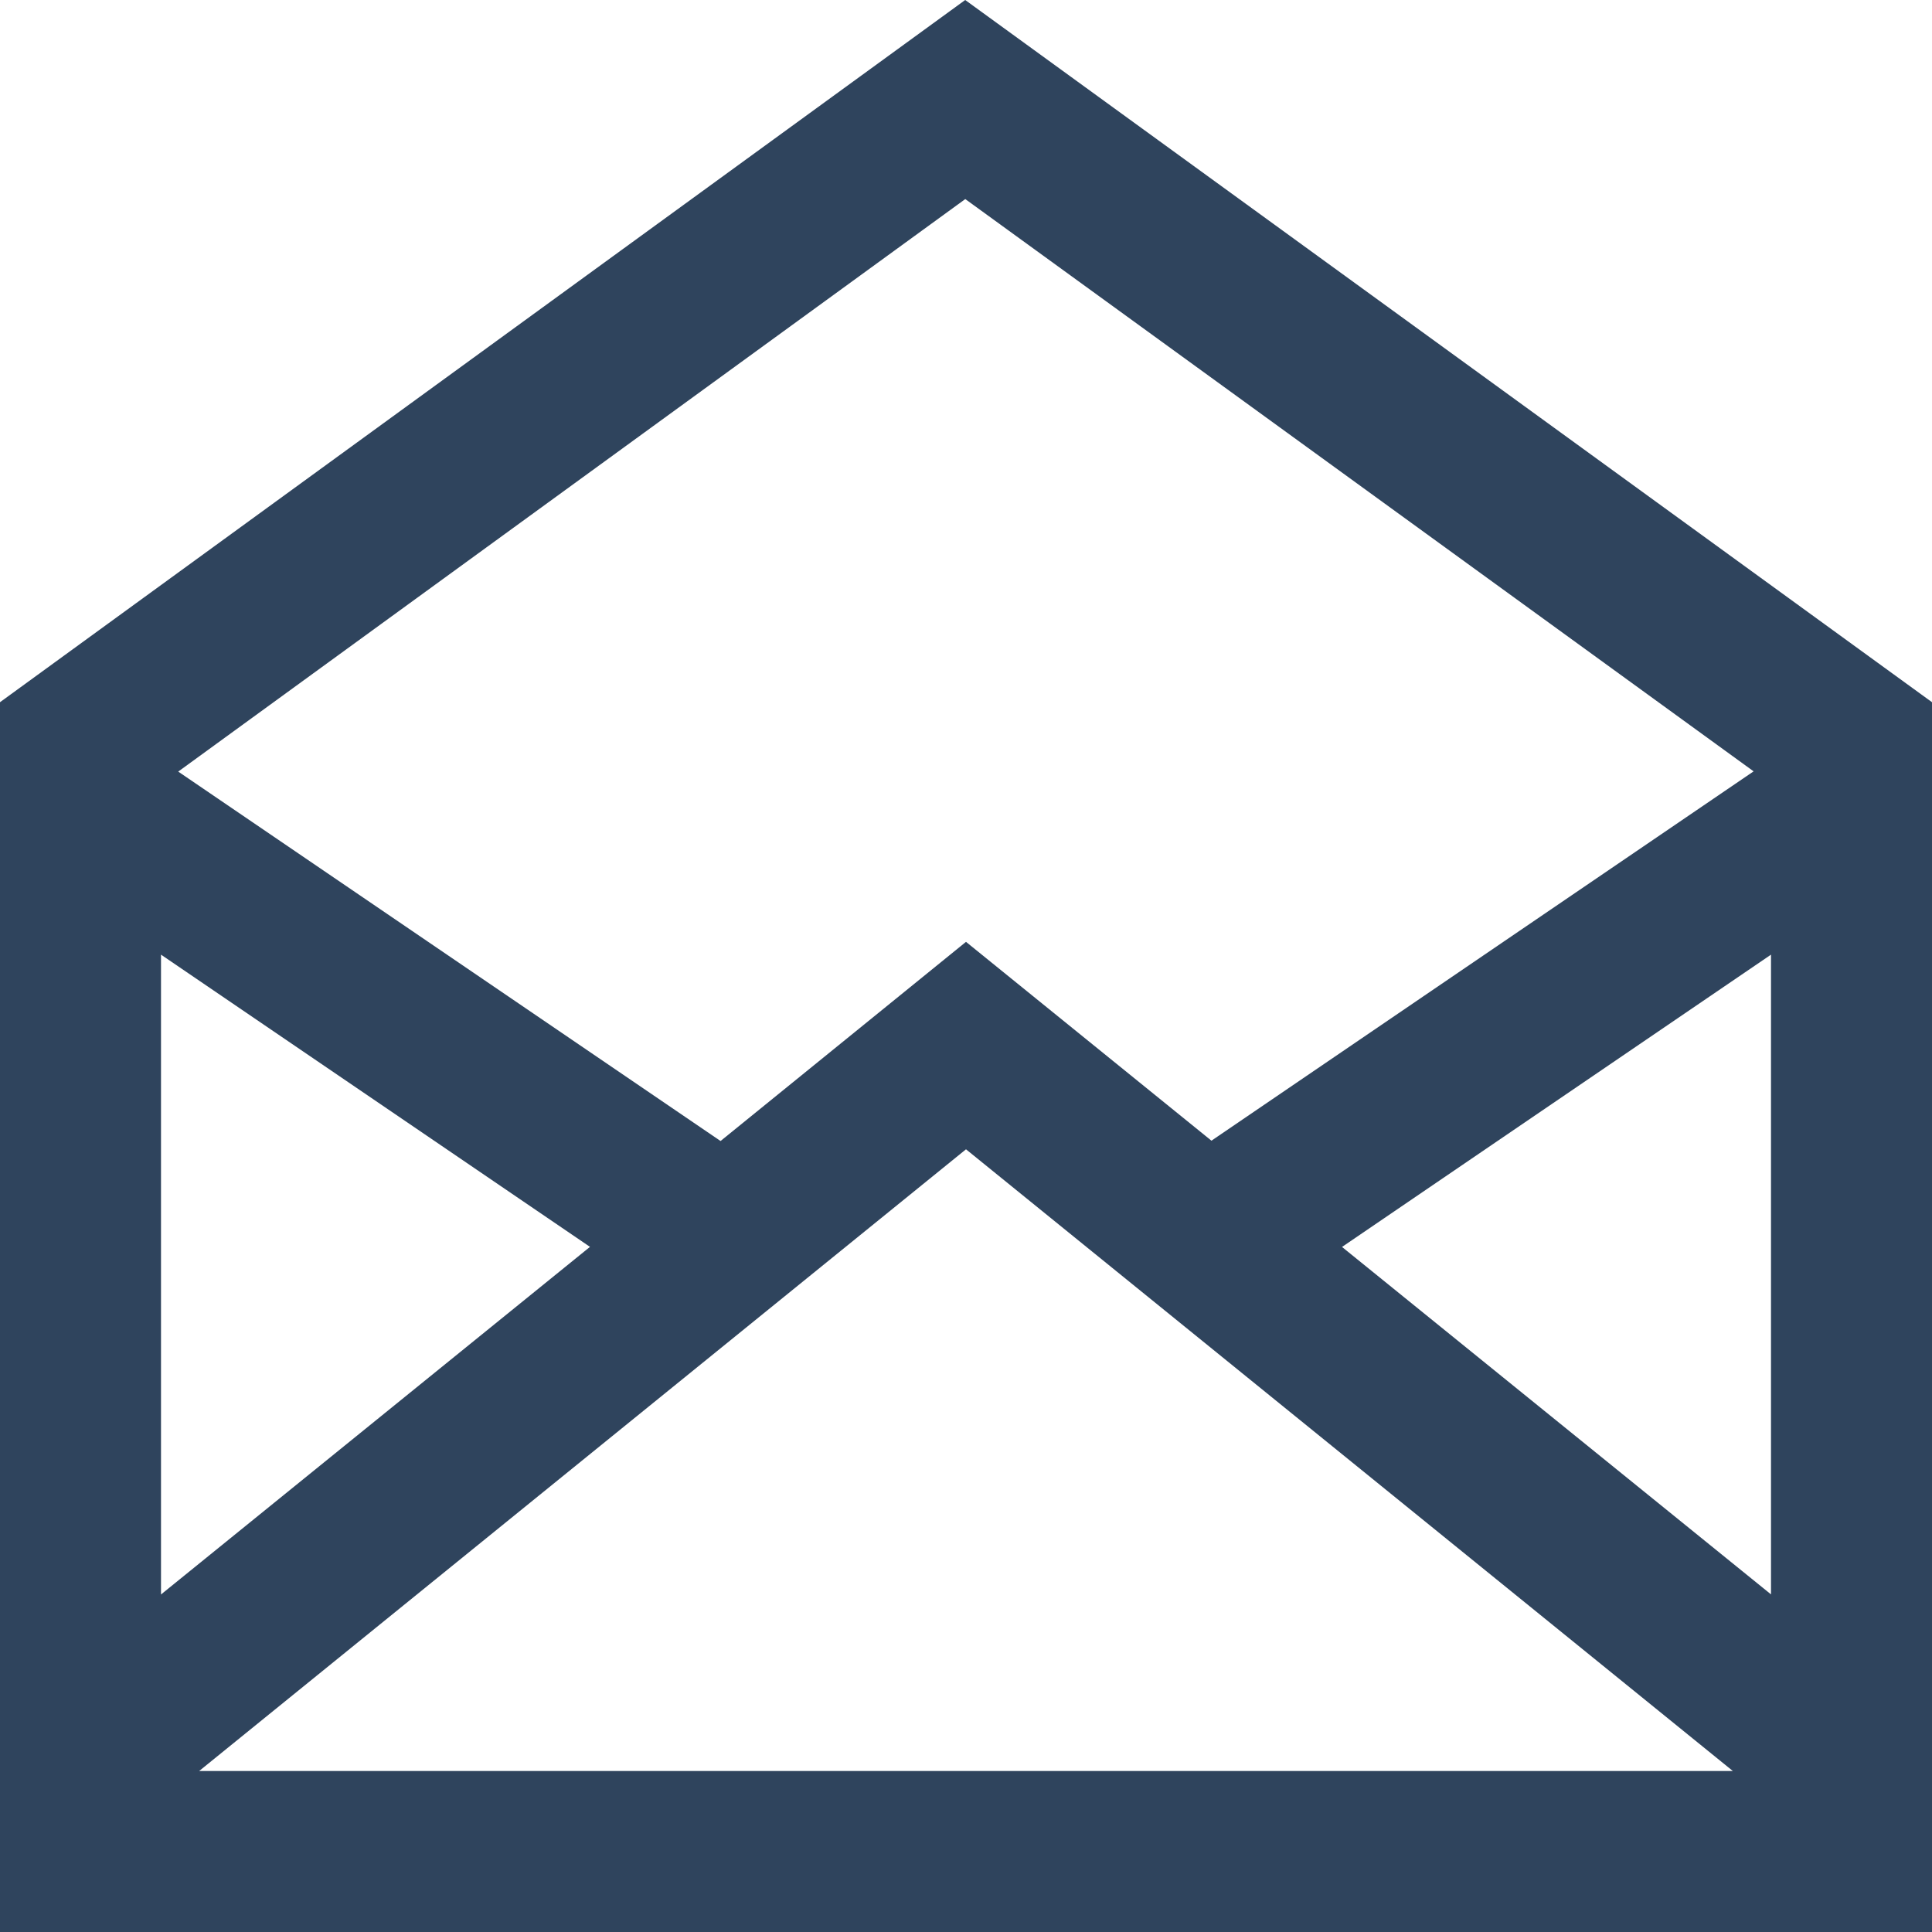 <svg xmlns="http://www.w3.org/2000/svg" width="24" height="24" viewBox="0 0 24 24">
  <path id="Shape" d="M24,24H0V8.723L11.99,0,24,8.723V24ZM12,14.277,2.474,22H21.526Zm10-2.418-5.329,3.631L22,19.806Zm-20,0v7.948l5.329-4.318Zm9.991-9.386L2.214,9.585l6.737,4.589L12,11.7l3.049,2.47,6.735-4.588Z" transform="translate(0 0)" fill="#2f445d"/>
</svg>
